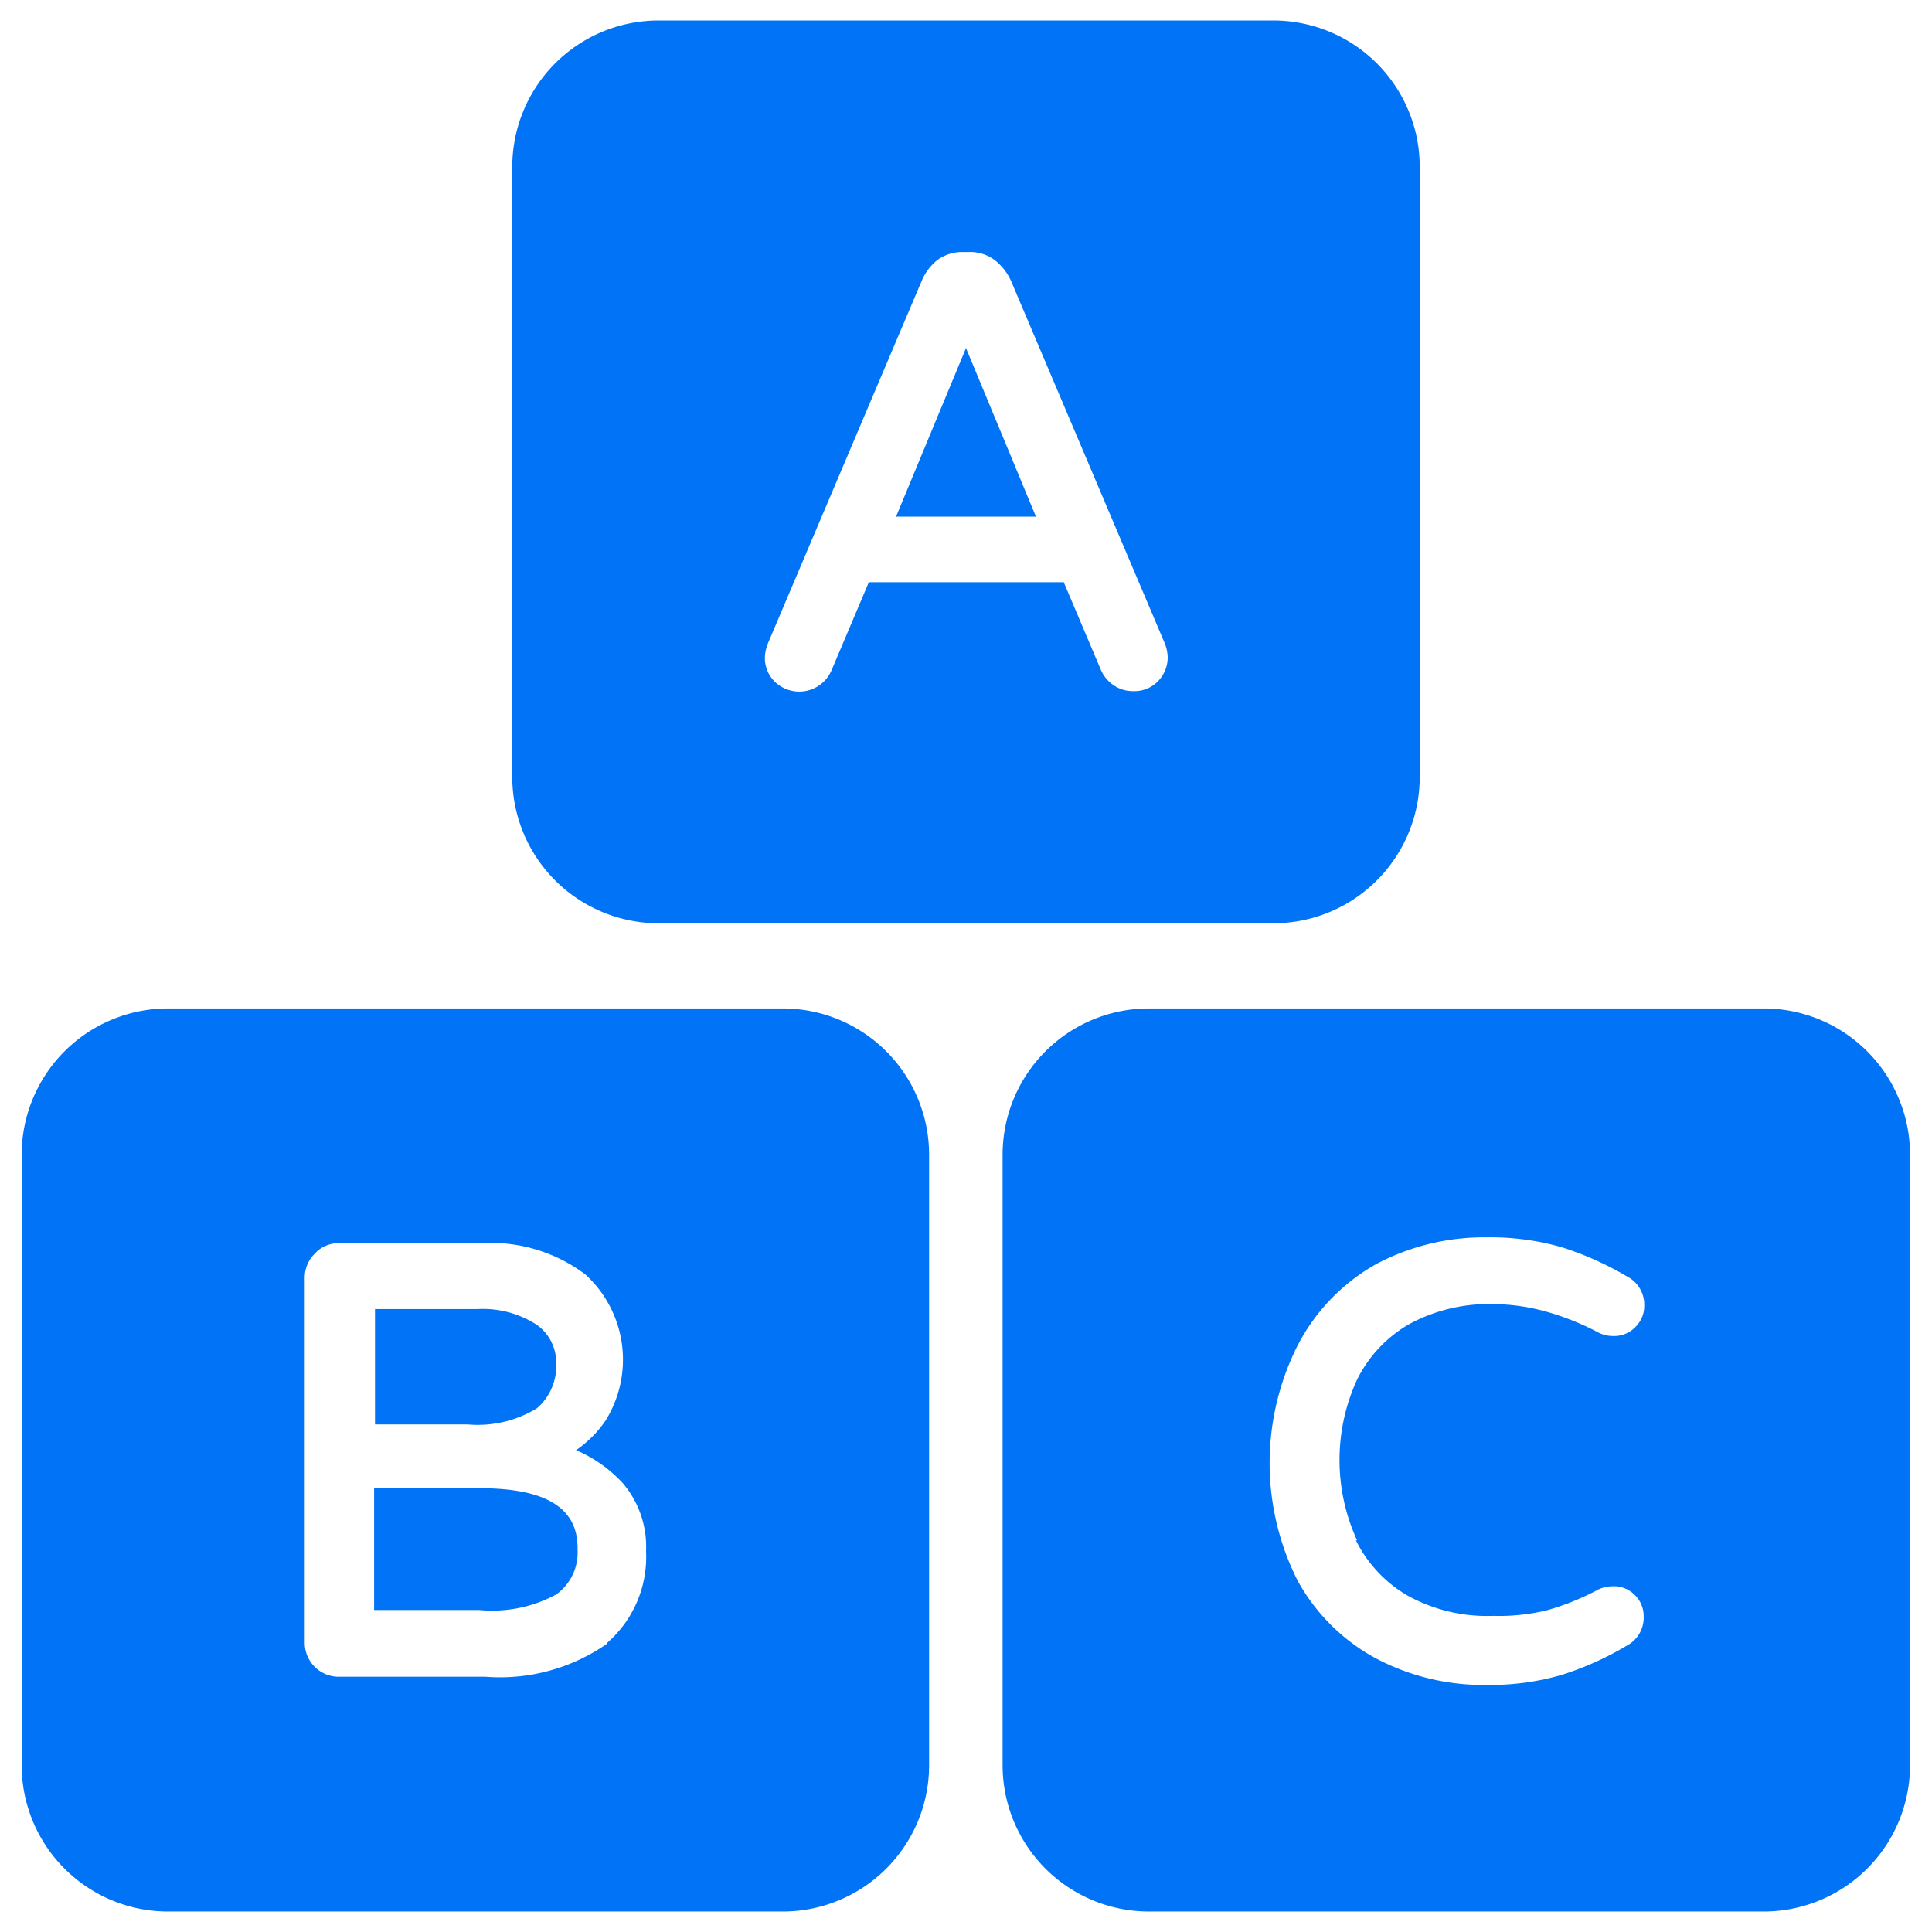 <svg xmlns="http://www.w3.org/2000/svg" version="1.1" xmlns:xlink="http://www.w3.org/1999/xlink" width="512" height="512" x="0" y="0" viewBox="0 0 66 66" style="enable-background:new 0 0 512 512" xml:space="preserve" class=""><g><path d="m33 11.89-2.39 5.76h4.78z" fill="#0073f6" opacity="1" data-original="#000000" class=""></path><path d="M22.5 31.54h21a5 5 0 0 0 5-5V5.7a5 5 0 0 0-5-5h-21a5 5 0 0 0-5 5v20.84a5 5 0 0 0 5 5zm3.75-9.6 5.23-12.33A1.82 1.82 0 0 1 32 8.9a1.42 1.42 0 0 1 .89-.29h.2a1.39 1.39 0 0 1 .91.29 1.88 1.88 0 0 1 .54.7l5.23 12.33a1.38 1.38 0 0 1 .12.51 1.16 1.16 0 0 1-.33.83 1.11 1.11 0 0 1-.84.34 1.16 1.16 0 0 1-.66-.19 1.22 1.22 0 0 1-.45-.53l-1.27-3h-6.66l-1.27 3a1.2 1.2 0 0 1-1.95.39 1.13 1.13 0 0 1-.33-.83 1.42 1.42 0 0 1 .12-.51zM16.39 50.84h-3.61V55h3.59a4.6 4.6 0 0 0 2.63-.53 1.76 1.76 0 0 0 .73-1.54c.03-1.41-1.07-2.09-3.34-2.09z" fill="#0073f6" opacity="1" data-original="#000000" class=""></path><path d="M26.74 34.45h-21a5 5 0 0 0-5 5V60.3a5 5 0 0 0 5 5h21a5 5 0 0 0 5-5V39.45a5 5 0 0 0-5-5zm-6 21.7a6.4 6.4 0 0 1-4.16 1.13h-5a1.16 1.16 0 0 1-1.17-1.17V43.67a1.14 1.14 0 0 1 .34-.84 1.08 1.08 0 0 1 .83-.36h4.84A5.37 5.37 0 0 1 20 43.54a3.94 3.94 0 0 1 .68 5 3.91 3.91 0 0 1-1 1 4.67 4.67 0 0 1 1.59 1.12 3.35 3.35 0 0 1 .8 2.34 3.89 3.89 0 0 1-1.36 3.15z" fill="#0073f6" opacity="1" data-original="#000000" class=""></path><path d="M18.34 48.11a1.9 1.9 0 0 0 .66-1.53 1.57 1.57 0 0 0-.69-1.34 3.39 3.39 0 0 0-2-.52h-3.5v3.94h3.16a3.88 3.88 0 0 0 2.37-.55zM60.25 34.45h-21a5 5 0 0 0-5 5V60.3a5 5 0 0 0 5 5h21a5 5 0 0 0 5-5V39.45a5 5 0 0 0-5-5zM46.32 52.62a4.48 4.48 0 0 0 1.77 1.89 5.6 5.6 0 0 0 2.91.69 6.9 6.9 0 0 0 1.88-.2 8.76 8.76 0 0 0 1.72-.7 1.13 1.13 0 0 1 .48-.11 1 1 0 0 1 .77.3 1 1 0 0 1 .3.73 1.08 1.08 0 0 1-.58 1 10.5 10.5 0 0 1-2.23 1 8.77 8.77 0 0 1-2.56.34 7.85 7.85 0 0 1-3.8-.92 6.67 6.67 0 0 1-2.66-2.66 8.92 8.92 0 0 1 0-8A6.74 6.74 0 0 1 47 43.19a7.85 7.85 0 0 1 3.8-.92 8.77 8.77 0 0 1 2.56.34 10.8 10.8 0 0 1 2.23 1 1.08 1.08 0 0 1 .58 1 1 1 0 0 1-.29.71 1 1 0 0 1-.78.32 1.09 1.09 0 0 1-.48-.11 9 9 0 0 0-1.72-.7 6.9 6.9 0 0 0-1.9-.28 5.7 5.7 0 0 0-2.87.69 4.48 4.48 0 0 0-1.77 1.89 6.58 6.58 0 0 0 0 5.49z" fill="#0073f6" opacity="1" data-original="#000000" class=""></path></g></svg>